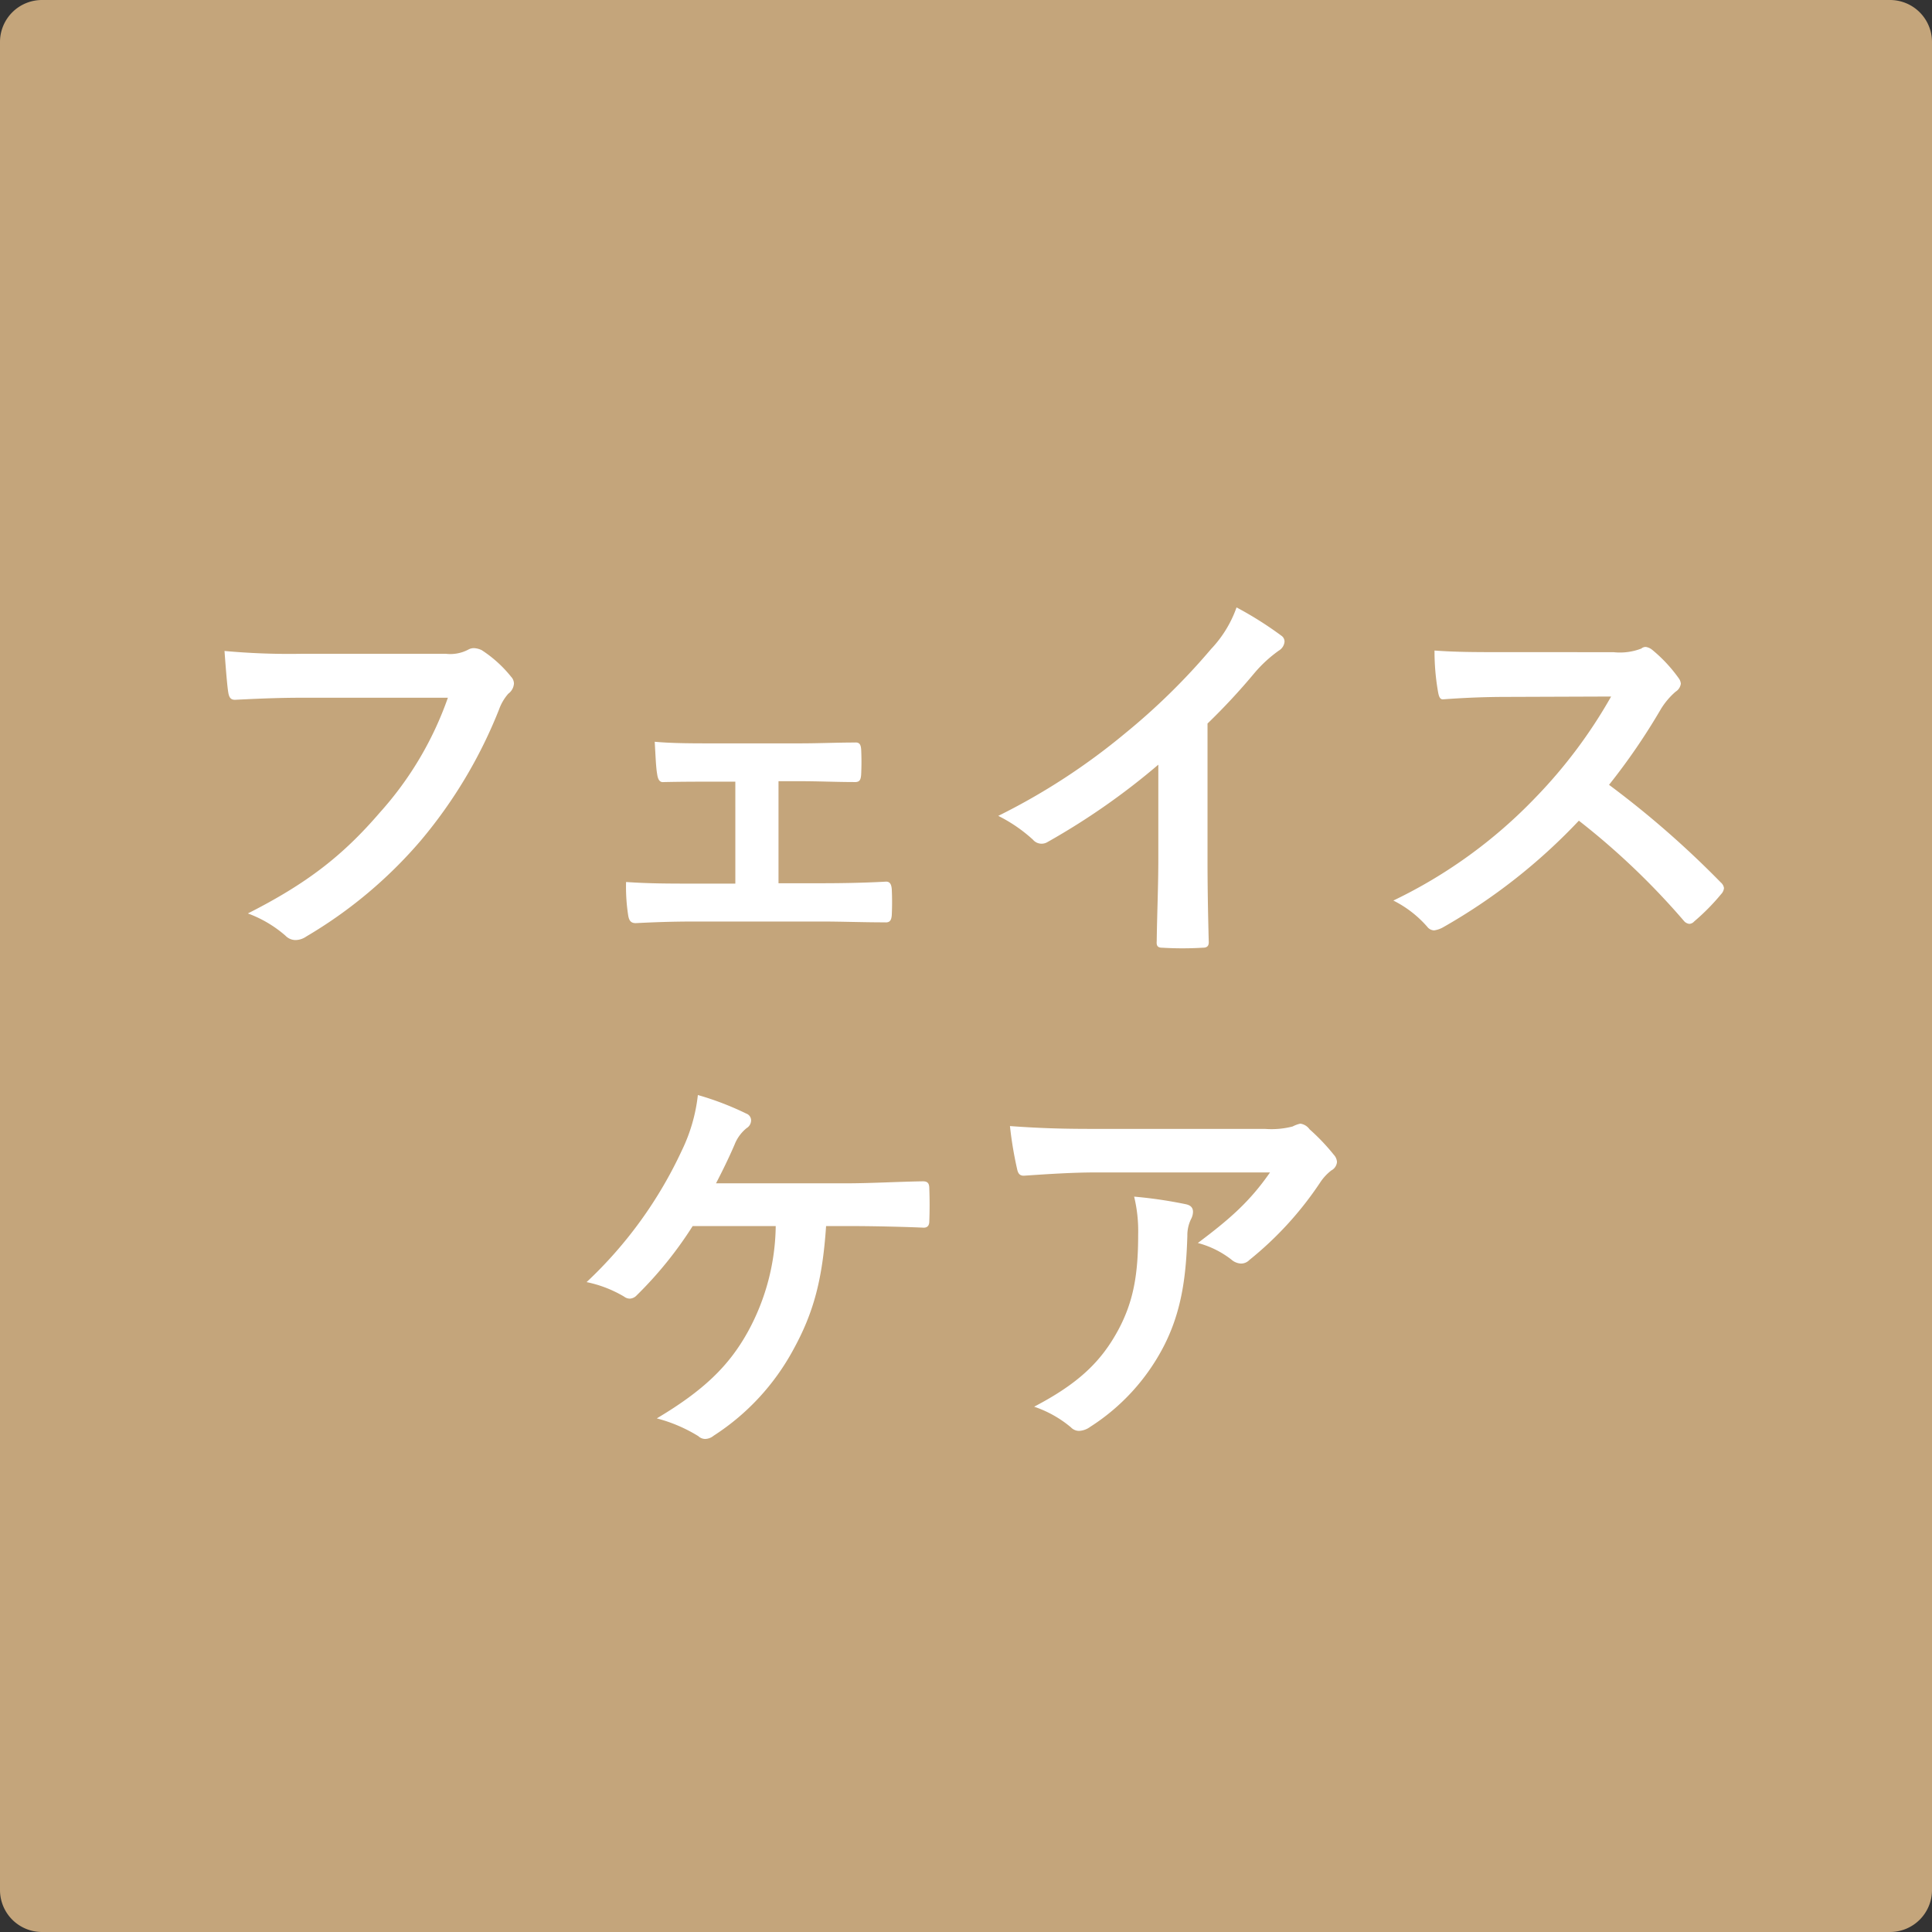 <svg xmlns="http://www.w3.org/2000/svg" width="230" height="230" viewBox="0 0 230 230">
  <rect x="0" y="0" width="230" height="230" fill="#333333" stroke="none"/>
  <g id="icon-02" transform="translate(1338 5430)">
    <path id="長方形_469" data-name="長方形 469" d="M5,0H225a5,5,0,0,1,5,5V225a5,5,0,0,1-5,5H5a5,5,0,0,1-5-5V5A5,5,0,0,1,5,0Z" transform="translate(-1338 -5430)" fill="#c4a57b"/>
    <path id="パス_21455" data-name="パス 21455" d="M-61.68-27.936a40.4,40.4,0,0,1-8.112,13.68c-4.416,5.136-8.688,8.448-15.7,12A14.272,14.272,0,0,1-81.024.384a1.684,1.684,0,0,0,1.2.528,2.323,2.323,0,0,0,1.3-.432A53.826,53.826,0,0,0-64.9-10.944a56.525,56.525,0,0,0,9.312-15.6,5.778,5.778,0,0,1,1.1-1.872,1.638,1.638,0,0,0,.672-1.2,1.2,1.2,0,0,0-.336-.816,14.771,14.771,0,0,0-3.5-3.168,2.347,2.347,0,0,0-.912-.24,1.355,1.355,0,0,0-.72.192,4.591,4.591,0,0,1-2.64.48H-79.056a83.992,83.992,0,0,1-9.216-.336c.1,1.392.288,3.888.432,4.848.1.672.288,1.008.912.96,2.064-.1,4.8-.24,7.92-.24ZM-22.32-18h2.64c1.968,0,4.368.1,6.24.1.72.048.912-.144.96-.912.048-.96.048-2.016,0-2.976-.048-.576-.192-.864-.768-.816-2.112,0-4.32.1-6.48.1H-30.384c-2.064,0-4.608,0-6.672-.192.1,1.728.144,3.024.288,3.84.1.72.336,1.008.768.96,2.208-.048,3.936-.048,5.9-.048h2.64V-5.808h-4.8c-3.072,0-5.424,0-8.208-.192a22.066,22.066,0,0,0,.24,3.888c.1.72.336,1.008.912,1.008,2.016-.1,4.176-.192,7.056-.192h15.072c2.208,0,5.04.1,7.536.1.576.048.768-.24.816-.864.048-1.008.048-2.064,0-3.072-.048-.624-.24-.912-.672-.912-2.592.144-5.28.192-7.728.192H-22.32Zm51.072-6.864a75.981,75.981,0,0,0,5.616-6.048,15.814,15.814,0,0,1,2.88-2.64,1.374,1.374,0,0,0,.672-1.056.849.849,0,0,0-.384-.72,42.7,42.7,0,0,0-5.328-3.36,13.913,13.913,0,0,1-3.024,4.944A77.878,77.878,0,0,1,18.96-23.712a77.053,77.053,0,0,1-15.12,9.84A17.967,17.967,0,0,1,7.968-11.04a1.338,1.338,0,0,0,1.008.48,1.355,1.355,0,0,0,.72-.192,83.04,83.04,0,0,0,13.2-9.216V-8.784c0,3.264-.144,6.384-.192,9.84-.048.576.144.768.672.768a40.036,40.036,0,0,0,4.8,0c.528,0,.768-.192.72-.816-.1-3.84-.144-6.672-.144-9.984Zm35.136-8.5c-3.12,0-5.52,0-8.112-.192a27.965,27.965,0,0,0,.432,4.992c.1.528.24.864.624.816,2.592-.192,5.088-.288,7.584-.288L76.8-28.08a58.878,58.878,0,0,1-9.024,12.048,58.305,58.305,0,0,1-16.9,12.24,13.151,13.151,0,0,1,4.032,3.12,1.073,1.073,0,0,0,.816.432,3.039,3.039,0,0,0,1.1-.384A69.058,69.058,0,0,0,72.96-13.3a87.373,87.373,0,0,1,12.48,11.9.986.986,0,0,0,.672.384.83.83,0,0,0,.576-.288A25.719,25.719,0,0,0,89.9-4.56a1.187,1.187,0,0,0,.336-.72,1.092,1.092,0,0,0-.384-.672,112.859,112.859,0,0,0-13.3-11.616A75.745,75.745,0,0,0,82.7-26.544a8.791,8.791,0,0,1,1.776-2.112,1.325,1.325,0,0,0,.624-.96,1.279,1.279,0,0,0-.24-.624,17.5,17.5,0,0,0-3.12-3.36,1.586,1.586,0,0,0-.816-.384.8.8,0,0,0-.528.192,7.049,7.049,0,0,1-3.312.432ZM-13.824,34.96c2.928,0,6.816.1,8.784.192.48,0,.672-.288.672-.768q.072-1.944,0-3.888c0-.624-.192-.864-.768-.864-3.024.048-6.24.24-9.216.24H-29.76c.624-1.2,1.488-2.928,2.208-4.608a4.76,4.76,0,0,1,1.44-1.968,1.087,1.087,0,0,0,.528-.912.862.862,0,0,0-.576-.816,35.113,35.113,0,0,0-5.76-2.208,20.19,20.19,0,0,1-1.92,6.624A50.717,50.717,0,0,1-45.168,41.632,14.4,14.4,0,0,1-40.7,43.36a1.147,1.147,0,0,0,.672.24,1.183,1.183,0,0,0,.816-.384,46.234,46.234,0,0,0,6.672-8.256h9.888a26.786,26.786,0,0,1-3.312,12.576c-2.256,4.08-5.28,7.008-10.848,10.32a18.085,18.085,0,0,1,4.944,2.112,1.2,1.2,0,0,0,.816.336,1.651,1.651,0,0,0,1.008-.384,28,28,0,0,0,9.5-10.272c2.4-4.368,3.456-8.3,3.888-14.688Zm50.016-6.384c-2.4,3.456-4.752,5.52-8.592,8.4a11.069,11.069,0,0,1,3.984,1.968,1.877,1.877,0,0,0,1.152.48,1.382,1.382,0,0,0,1.008-.432,40.812,40.812,0,0,0,8.448-9.264,5.963,5.963,0,0,1,1.3-1.392,1.253,1.253,0,0,0,.672-1.008,1.392,1.392,0,0,0-.384-.864A24.6,24.6,0,0,0,40.9,23.44a1.631,1.631,0,0,0-1.1-.672,3.51,3.51,0,0,0-.912.336,10.111,10.111,0,0,1-3.312.288H14.976c-3.84,0-6.48-.1-9.744-.336A44.909,44.909,0,0,0,6.1,28.24c.1.432.288.768.864.72,2.832-.192,5.76-.384,8.5-.384ZM8.112,56.464a13.508,13.508,0,0,1,4.368,2.448,1.358,1.358,0,0,0,.96.432,2.415,2.415,0,0,0,1.344-.48,24.985,24.985,0,0,0,8.736-9.552c2.208-4.272,2.688-8.544,2.832-13.2a4.39,4.39,0,0,1,.432-1.968,1.956,1.956,0,0,0,.24-.864c0-.432-.192-.768-.816-.912a53.286,53.286,0,0,0-6.192-.912,17.353,17.353,0,0,1,.48,4.512c0,4.656-.528,7.92-2.352,11.328C16.08,51.136,13.344,53.728,8.112,56.464Z" transform="translate(-1223 -5319)" fill="#fff"/>
  </g>
</svg>
